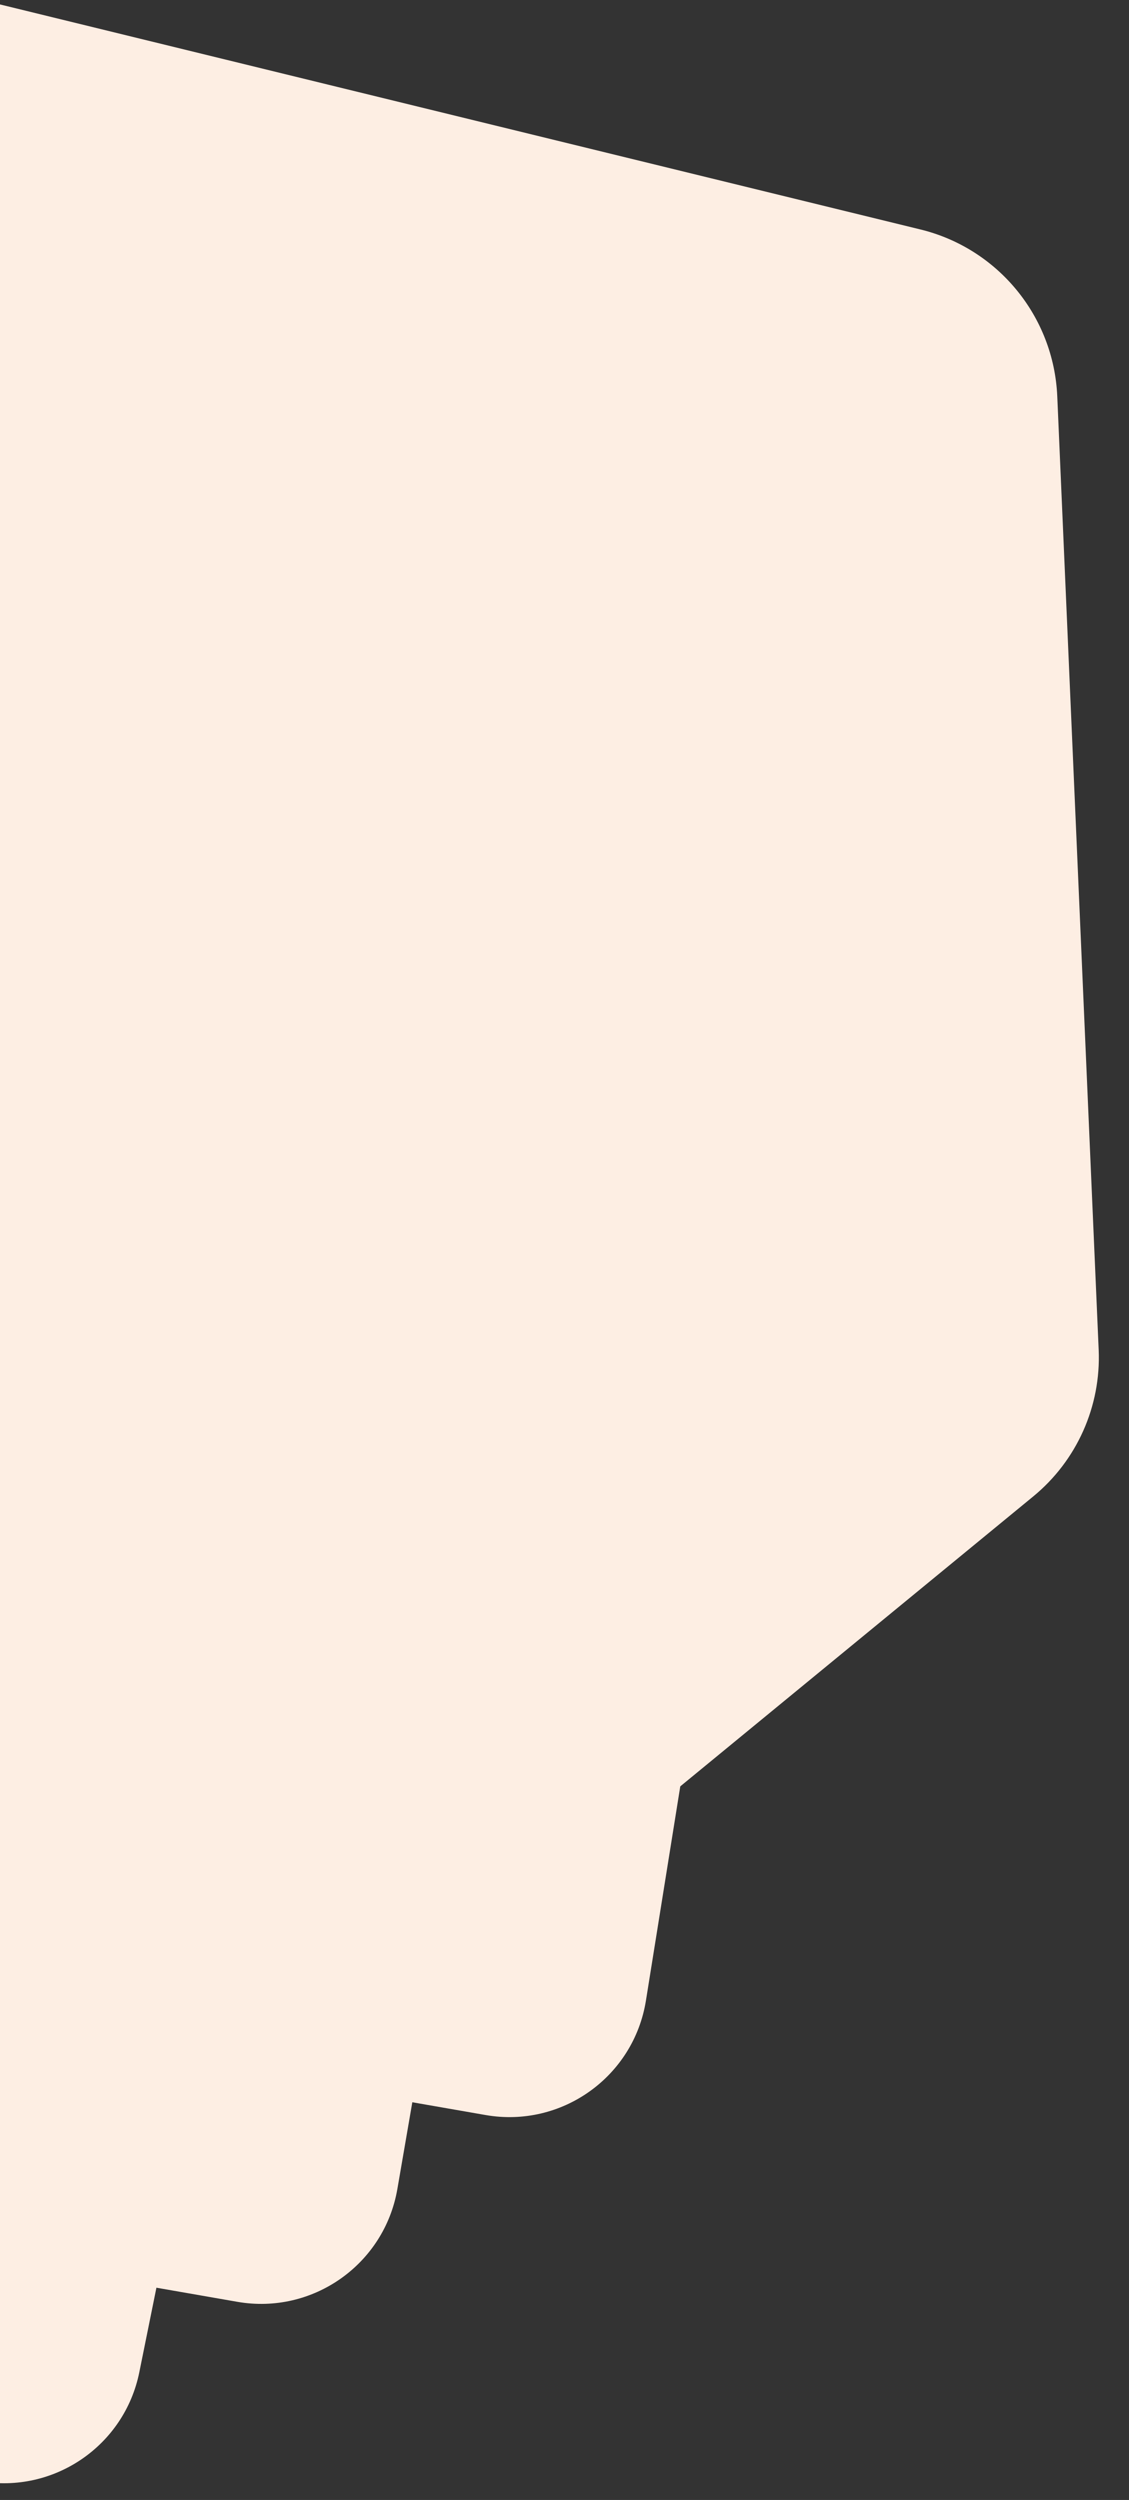 <svg width="799" height="1768" viewBox="0 0 799 1768" fill="none" xmlns="http://www.w3.org/2000/svg">
<rect x="0" y="0" width="799" height="1768" fill="#333333" stroke="none"/>
<g clip-path="url(#clip0_1850_269)">
<path fill-rule="evenodd" clip-rule="evenodd" d="M254 1449.52L-78.818 1722.71L-927 689.389L-550.125 380.039L-544.255 375.22L-115.04 27.299C-84.15 1.943 -43.124 -7.394 -4.289 2.093L232.172 59.861L231.905 59.796L238.431 61.39L651.369 162.271C706.299 175.691 745.776 223.785 748.232 280.276L766.692 704.957L767.299 718.938L777.542 954.58C779.278 994.519 762.124 1032.94 731.234 1058.29L254.246 1449.82L254 1449.52Z" fill="#FDEEE3"/>
<path d="M-166 1728.26L-14.147 1754.72C38.081 1763.82 88.06 1729.68 98.582 1677.72L110.699 1617.89L167.968 1627.87C221.285 1637.16 272.021 1601.42 281.22 1548.08L291.802 1486.74L343.689 1495.78C397.45 1505.14 448.487 1468.74 457.13 1414.85L488.435 1219.68L-60.718 1124L-166 1728.26Z" fill="#FDEEE3"/>
</g>
<defs>
<clipPath id="clip0_1850_269">
<rect width="1726" height="1768" fill="white" transform="translate(-927)"/>
</clipPath>
</defs>
</svg>
